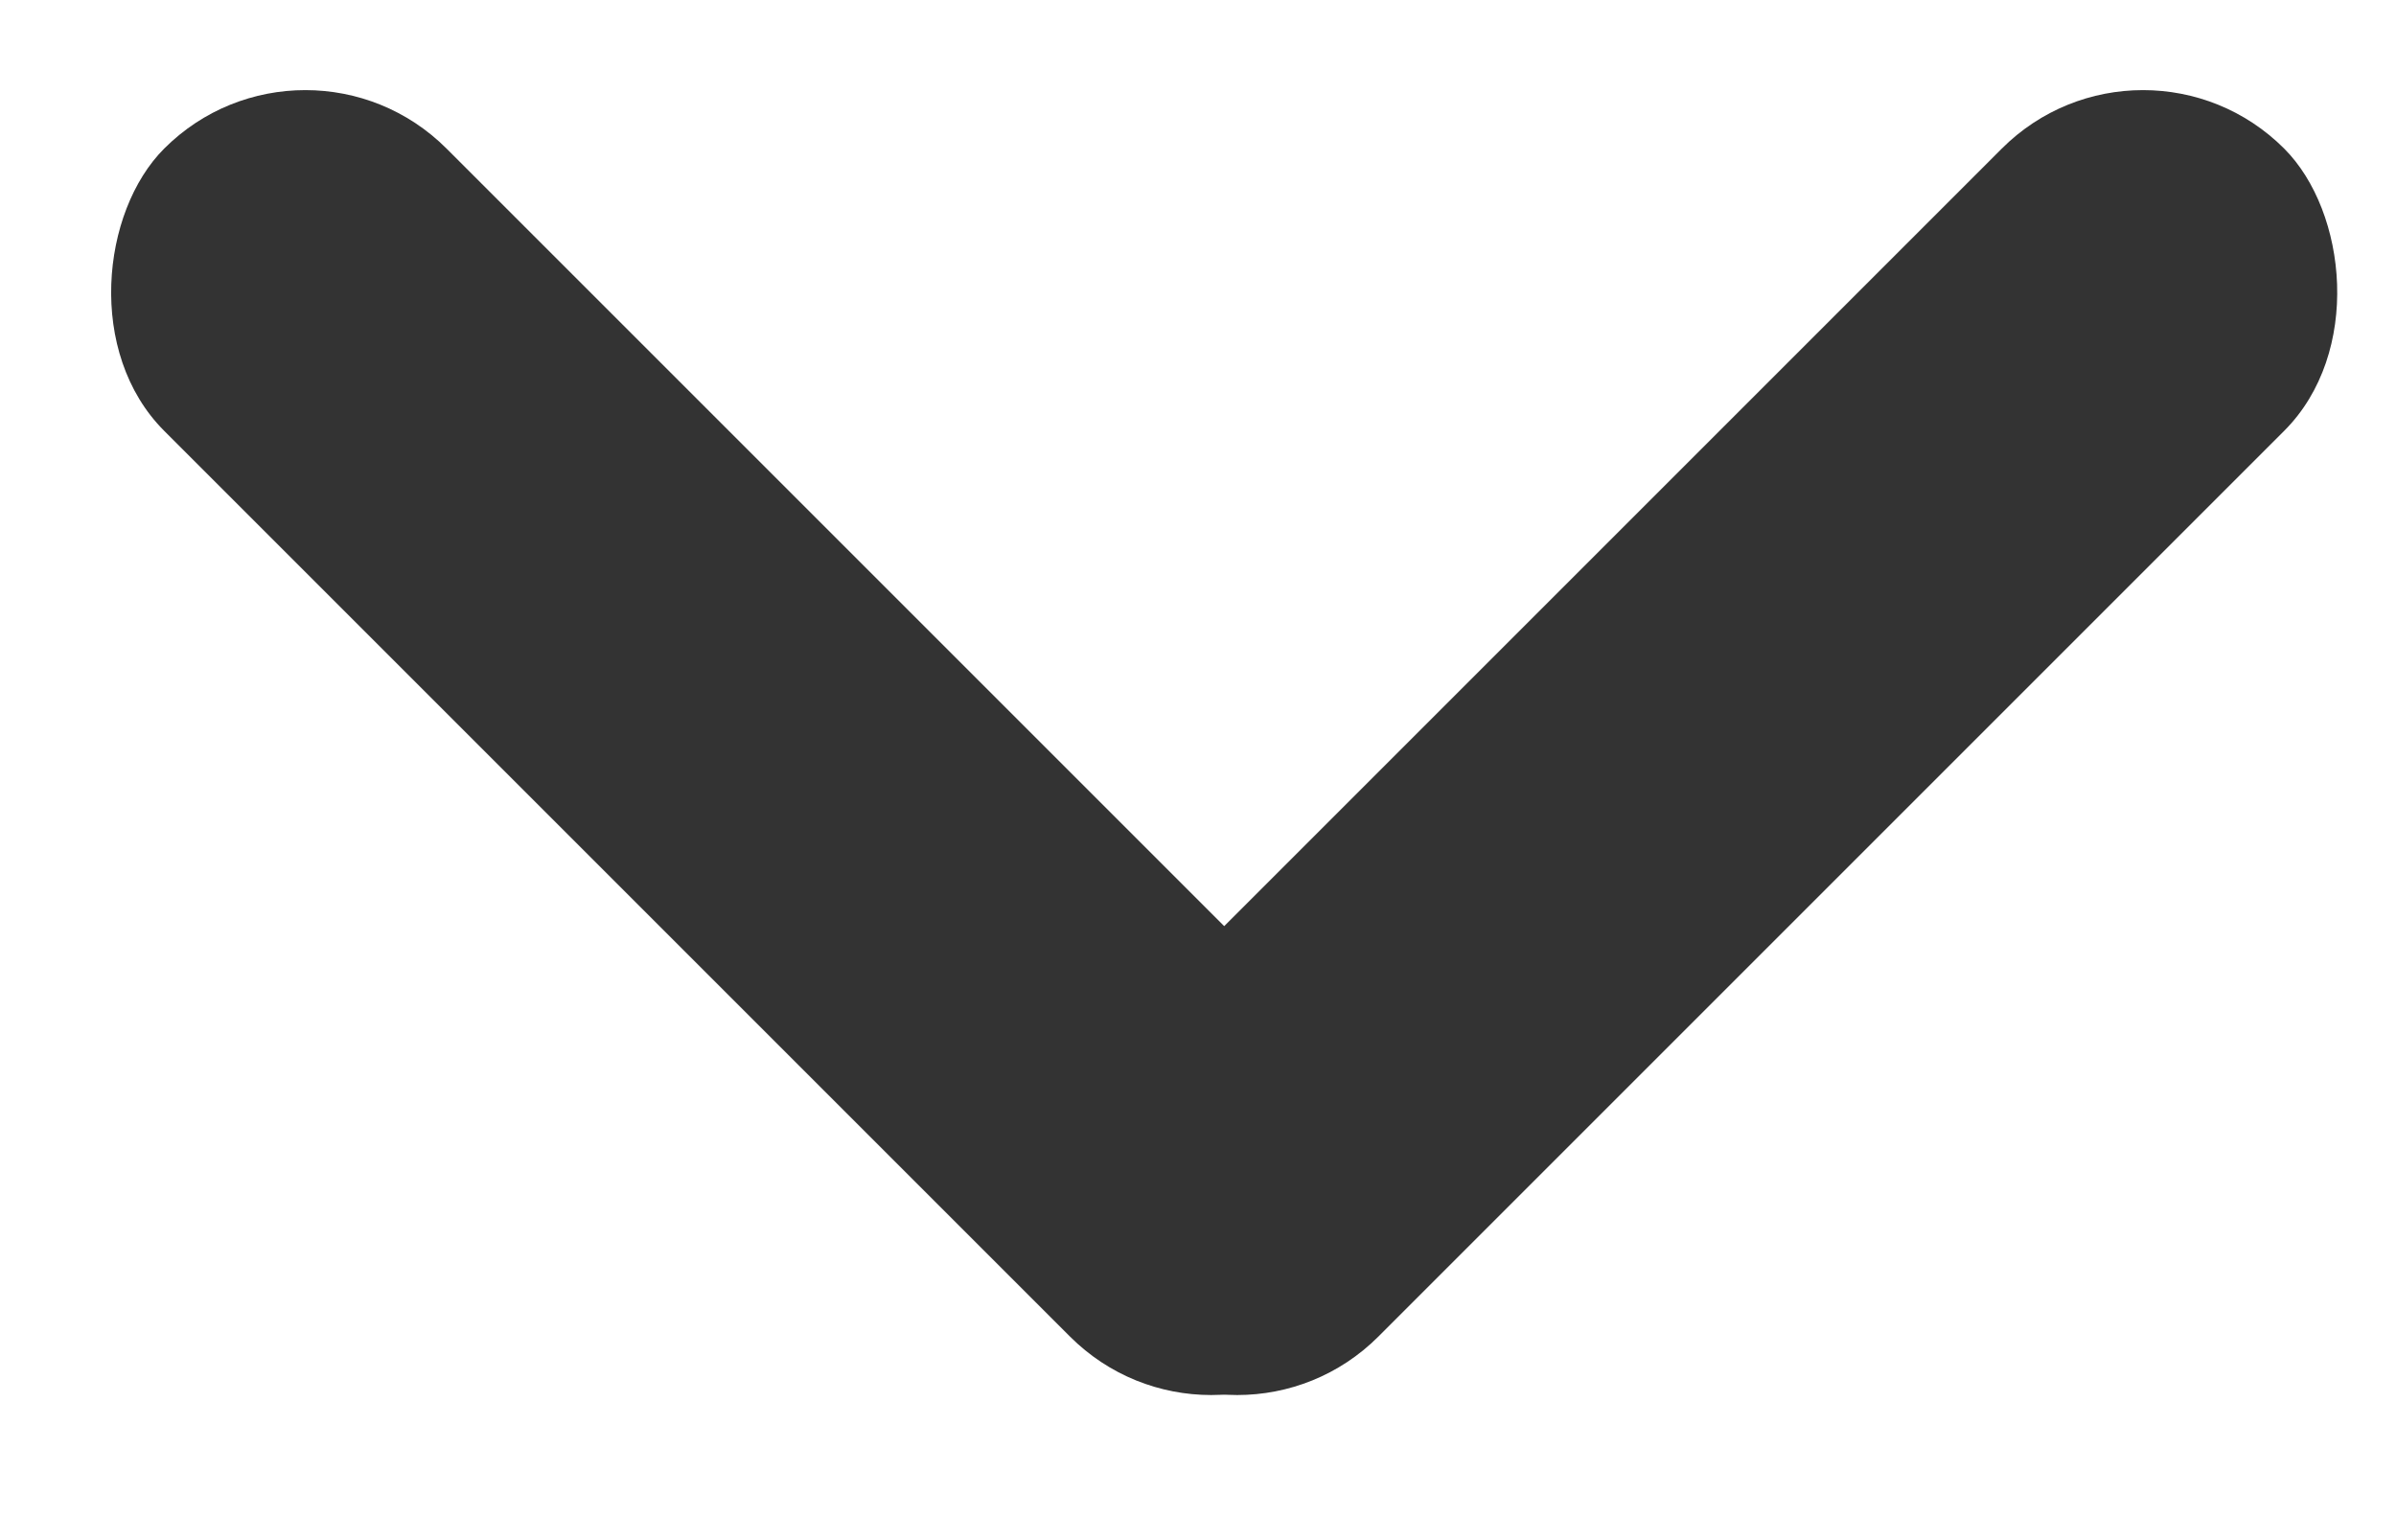 <svg width="14px" height="9px" viewBox="0 0 14 9" version="1.1" xmlns="http://www.w3.org/2000/svg" xmlns:xlink="http://www.w3.org/1999/xlink">
    <!-- Generator: Sketch 48.2 (47327) - http://www.bohemiancoding.com/sketch -->
    <title>arrow-black</title>
    <desc>Created with Sketch.</desc>
    <defs></defs>
    <g id="LOGIN-DESKTOP" stroke="none" stroke-width="1" fill="none" fill-rule="evenodd" transform="translate(-395, -164)">
        <g id="VENSTER" transform="translate(130, 150)" fill="#333333">
            <g id="Taalkeuze" transform="translate(224, 10)">
                <g id="arrow-black" transform="translate(48.5, 8.5) rotate(-270) translate(-48.5, -8.5) translate(44, 1)">
                    <rect id="Rectangle-2" transform="translate(4.339, 10.569) rotate(-45) translate(-4.339, -10.569) " x="-0.57" y="9.403" width="9.818" height="2.333" rx="1.167"></rect>
                    <rect id="Rectangle-2" transform="translate(4.339, 5.125) scale(-1, 1) rotate(-45) translate(-4.339, -5.125) " x="-0.57" y="3.958" width="9.818" height="2.333" rx="1.167"></rect>
                </g>
            </g>
        </g>
    </g>
</svg>